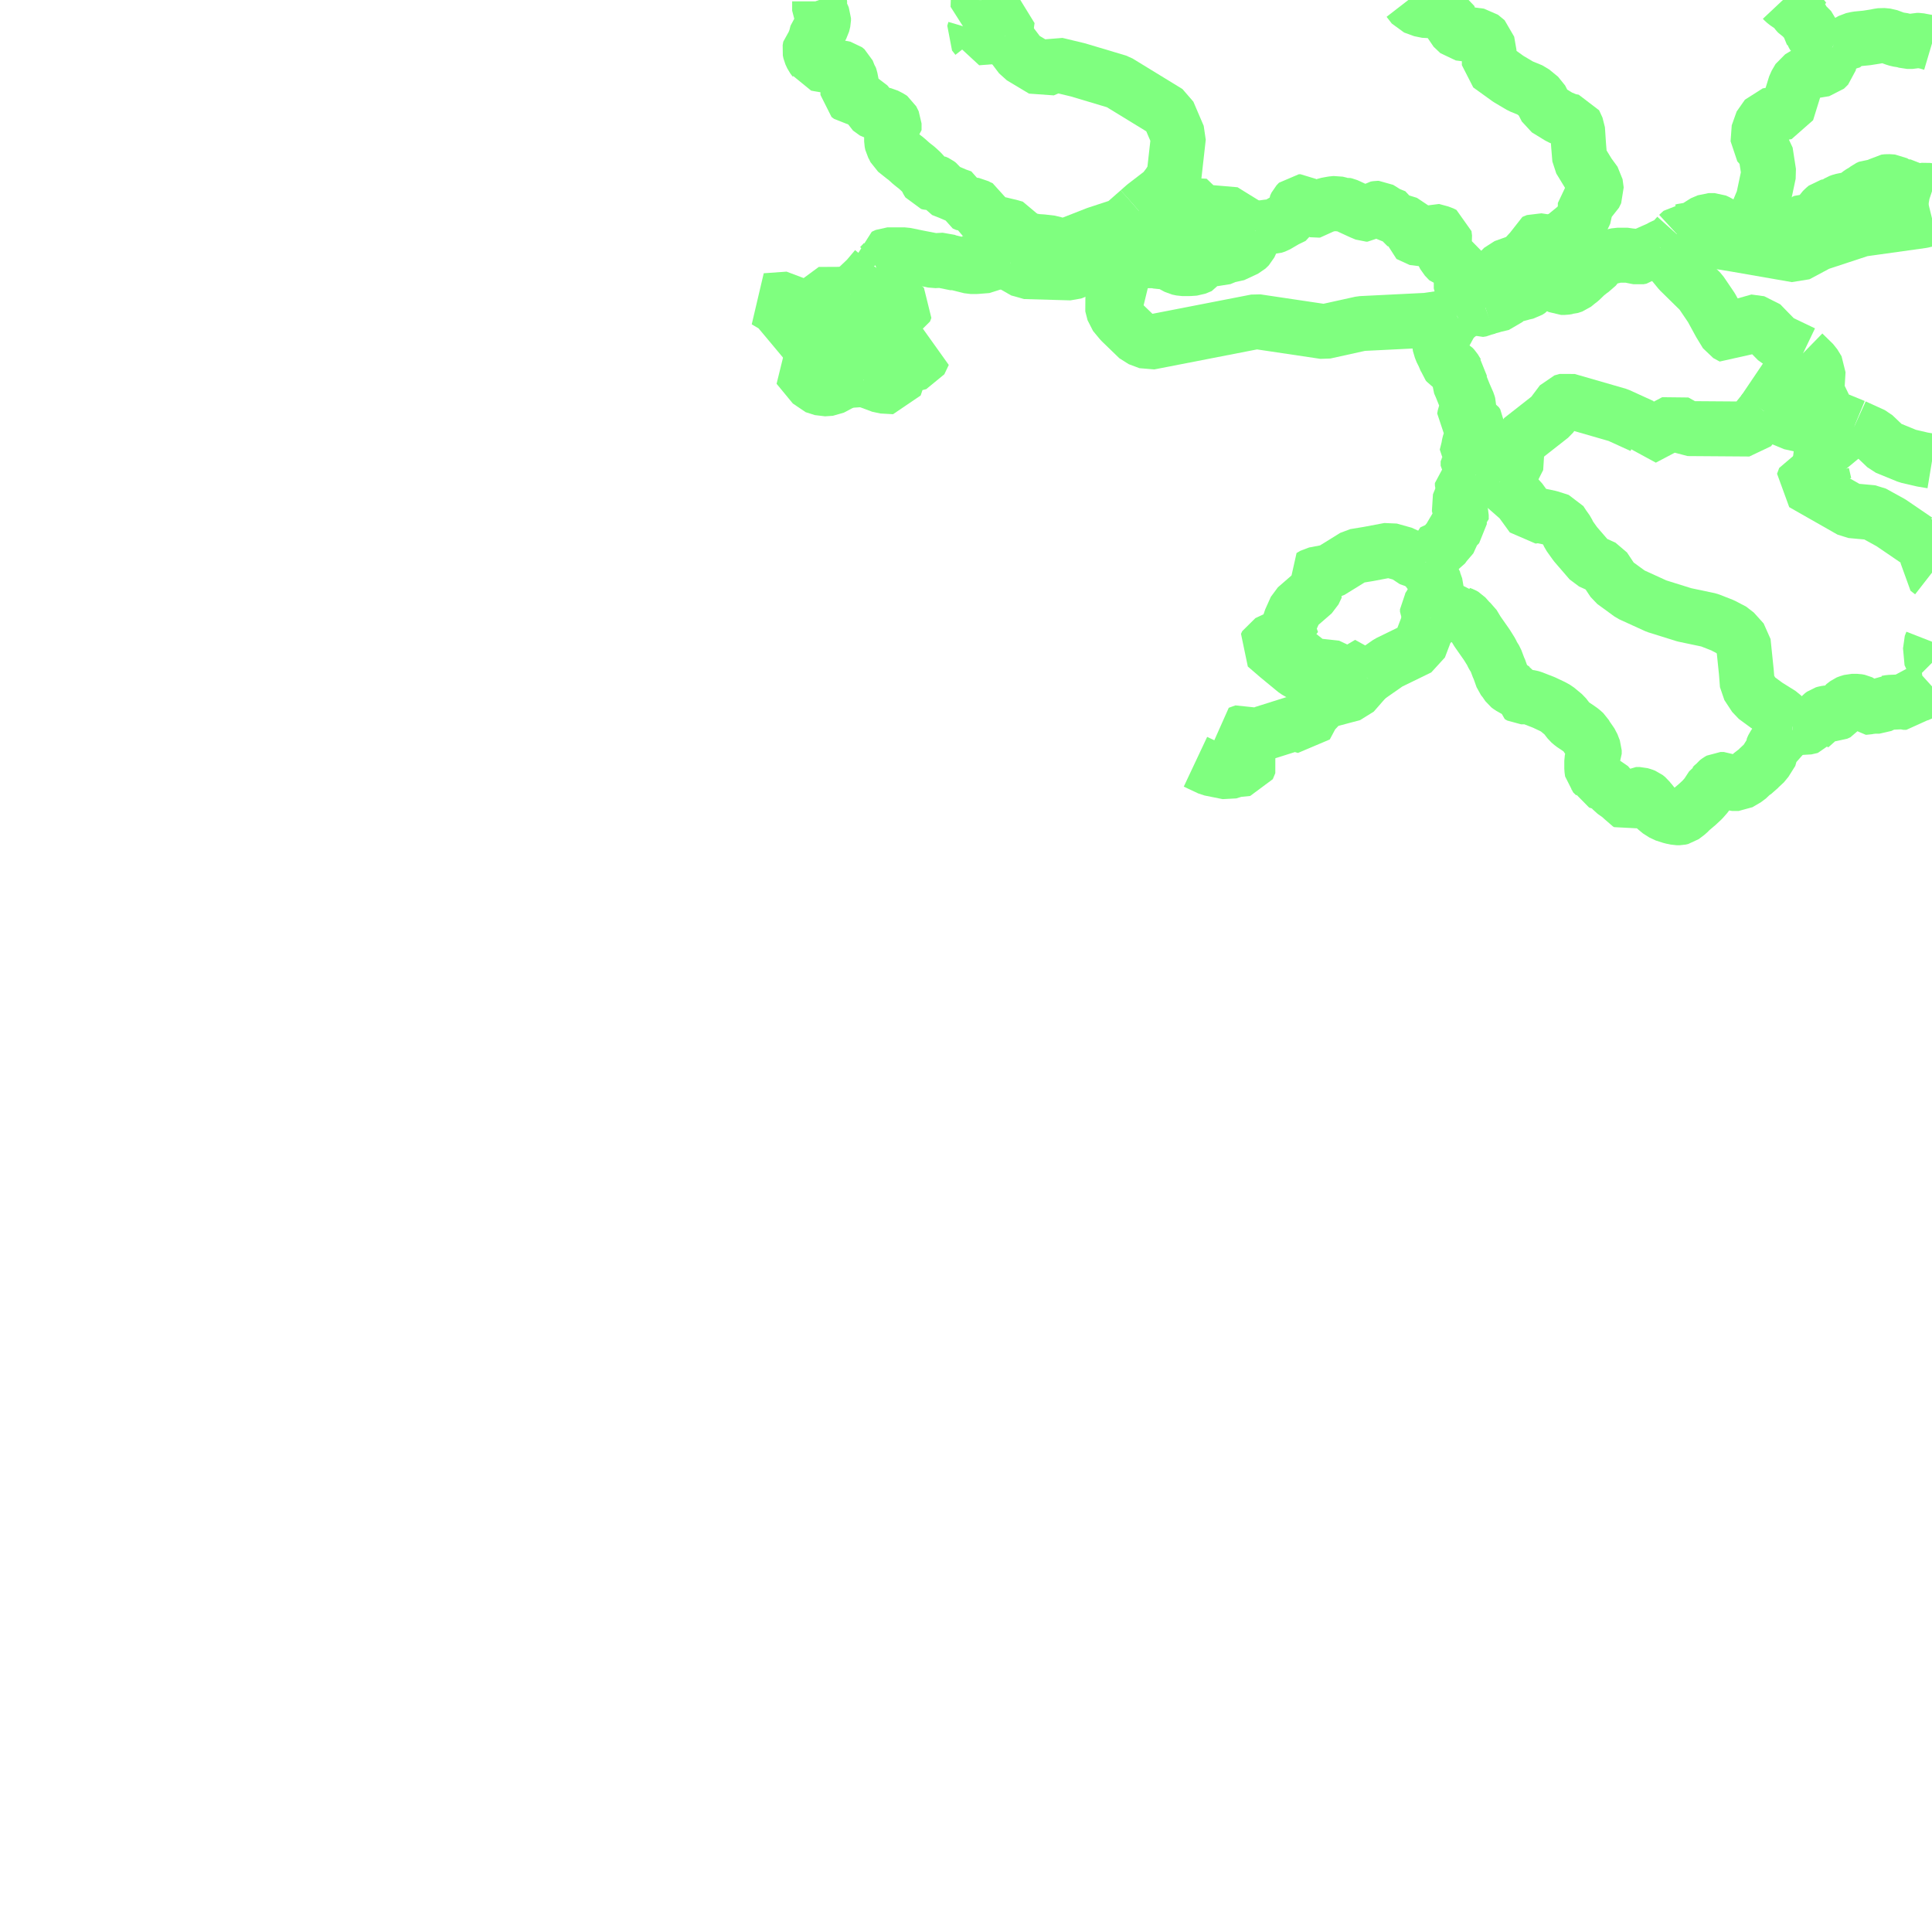<?xml version="1.0" encoding="UTF-8"?>
<svg  xmlns="http://www.w3.org/2000/svg" xmlns:xlink="http://www.w3.org/1999/xlink" xmlns:go="http://purl.org/svgmap/profile" property="f_code,acc,exs,rst,med,rtt,RSU,loc,soc" viewBox="13218.75 -3304.688 70.312 70.312" go:dataArea="13218.75 -3304.6875 70.3125 70.3125" >
<globalCoordinateSystem srsName="http://purl.org/crs/84" transform="matrix(100.0,0.0,0.0,-100.0,0.0,0.0)" />
<defs>
 <g id="p0" >
  <circle cx="0.0" cy="0.0" r="3" stroke="green" stroke-width="2.0" vector-effect="non-scaling-stroke" />
 </g>
</defs>
<g fill="none" fill-rule="evenodd" stroke="#00ff00" stroke-width="2" opacity="0.5" vector-effect="non-scaling-stroke" stroke-linejoin="bevel" >
<path content="AP030,1,28,1,0,15,1,8,JPN" xlink:title="AP030" d="M13254.353,-3304.688L13254.344,-3304.408L13255.006,-3304.124L13255.411,-3303.986L13255.327,-3303.389"/>
<path content="AP030,1,28,1,0,15,1,8,JPN" xlink:title="AP030" d="M13255.327,-3303.389L13254.308,-3303.309L13254.308,-3303.31L13254.184,-3303.468L13254.225,-3303.607"/>
<path content="AP030,1,28,1,0,14,1,8,JPN" xlink:title="AP030" d="M13283.636,-3304.688L13283.681,-3304.64L13283.791,-3304.553L13284.039,-3304.407L13284.11,-3304.28L13284.151,-3304.227L13284.2,-3304.173L13284.27,-3304.133L13284.331,-3304.1L13284.38,-3304.026L13284.43,-3303.973L13284.47,-3303.953L13284.489,-3303.94L13284.489,-3303.847L13284.489,-3303.773L13284.68,-3303.58L13284.72,-3303.453L13284.77,-3303.36L13284.95,-3303.22L13285.06,-3303.126L13285.271,-3303.04L13285.432,-3302.956"/>
<path content="AP030,1,28,1,0,14,1,8,JPN" xlink:title="AP030" d="M13285.432,-3302.956L13285.49,-3302.927L13285.58,-3302.893L13285.68,-3302.873L13285.77,-3302.986L13285.899,-3303.093L13286.15,-3303.233L13286.33,-3303.273L13286.681,-3303.307L13287.019,-3303.36L13287.109,-3303.38L13287.241,-3303.4L13287.45,-3303.38L13287.7,-3303.287L13287.81,-3303.253L13288.02,-3303.22L13288.15,-3303.18L13288.29,-3303.18L13288.361,-3303.18L13288.519,-3303.22L13288.58,-3303.22L13288.68,-3303.2L13288.86,-3303.167L13289.062,-3303.107"/>
<path content="AP030,1,28,1,0,15,1,8,JPN" xlink:title="AP030" d="M13260.199,-3297.014L13260.406,-3297.197L13261.081,-3297.715L13261.29,-3297.988L13261.478,-3298.291L13261.638,-3299.714L13261.261,-3300.595L13259.444,-3301.707L13257.983,-3302.144L13257.184,-3302.336L13256.714,-3302.139L13255.908,-3302.621L13255.327,-3303.389"/>
<path content="AP030,1,28,1,0,15,1,8,JPN" xlink:title="AP030" d="M13285.432,-3302.956L13285.306,-3302.32L13285.158,-3302.174L13284.615,-3302.084L13284.232,-3301.854L13284.091,-3301.613L13283.78,-3300.61L13283.073,-3300.486L13282.771,-3300.055L13282.729,-3299.475L13283.002,-3299.163L13283.122,-3298.388L13282.918,-3297.427L13282.489,-3296.407"/>
<path content="AP030,1,28,1,0,15,1,8,JPN" xlink:title="AP030" d="M13260.199,-3297.014L13260.96,-3297.018L13261.263,-3296.881L13261.586,-3296.674L13262.115,-3296.74L13262.268,-3297.203L13262.611,-3297.185L13262.649,-3296.776L13263.261,-3297.023L13264.43,-3296.3"/>
<path content="AP030,1,28,1,0,14,1,8,JPN" xlink:title="AP030" d="M13282.489,-3296.407L13282.49,-3296.407L13282.68,-3296.26L13282.7,-3296.26L13282.86,-3296.26L13282.899,-3296.26L13282.97,-3296.26L13283.15,-3296.32L13283.22,-3296.333L13283.36,-3296.373L13283.431,-3296.44L13283.54,-3296.5L13283.65,-3296.513L13283.701,-3296.533L13283.74,-3296.513L13283.791,-3296.5L13283.881,-3296.46L13283.949,-3296.427L13284.02,-3296.427L13284.061,-3296.427L13284.2,-3296.46L13284.309,-3296.567L13284.36,-3296.606L13284.399,-3296.62L13284.489,-3296.62L13284.56,-3296.62L13284.7,-3296.66L13284.83,-3296.767L13284.97,-3296.873L13285.06,-3297.02L13285.15,-3297.107L13285.22,-3297.166L13285.29,-3297.18L13285.471,-3297.18L13285.49,-3297.2L13285.561,-3297.273L13285.68,-3297.347L13285.77,-3297.38L13285.93,-3297.413L13285.983,-3297.419L13286.13,-3297.433L13286.24,-3297.453L13286.31,-3297.56L13286.45,-3297.666L13286.63,-3297.773L13286.72,-3297.847L13286.81,-3297.887L13286.99,-3297.887L13287.199,-3297.973L13287.331,-3298.067L13287.45,-3298.08L13287.649,-3298.067L13287.81,-3297.973L13288.02,-3297.9L13288.22,-3297.887L13288.361,-3297.773L13288.519,-3297.707L13288.74,-3297.76L13288.831,-3297.773L13289.02,-3297.74L13289.062,-3297.726"/>
<path content="AP030,1,28,1,0,14,1,8,JPN" xlink:title="AP030" d="M13282.489,-3296.407L13282.43,-3296.427L13281.86,-3296.427L13281.63,-3296.427L13281.52,-3296.46L13281.45,-3296.513L13281.43,-3296.533L13281.329,-3296.567L13281.27,-3296.606L13281.149,-3296.66L13280.93,-3296.66L13280.679,-3296.553L13280.45,-3296.353L13280.4,-3296.32L13280.06,-3296.3L13279.99,-3296.28L13279.97,-3296.28L13279.81,-3296.133"/>
<path content="AP030,1,28,1,0,14,1,8,JPN" xlink:title="AP030" d="M13248.562,-3304.688L13248.579,-3304.64L13248.579,-3304.3L13248.68,-3304.12L13248.72,-3304.026L13248.72,-3303.94L13248.68,-3303.773L13248.61,-3303.653L13248.52,-3303.54L13248.489,-3303.506L13248.43,-3303.273L13248.36,-3303.107L13248.241,-3303L13248.219,-3302.873L13248.241,-3302.766L13248.309,-3302.62L13248.399,-3302.5L13248.45,-3302.373L13248.56,-3302.353L13249.429,-3302.206L13249.49,-3302.193L13249.58,-3302.12L13249.651,-3301.94L13249.68,-3301.9L13249.699,-3301.847L13249.741,-3301.633L13249.741,-3301.54L13249.609,-3301.453L13249.609,-3301.38L13249.609,-3301.233L13249.699,-3301.166L13249.86,-3301.147L13249.93,-3301.126L13249.989,-3301.107L13250.18,-3300.986L13250.27,-3300.946L13250.33,-3300.873L13250.38,-3300.747L13250.63,-3300.566L13250.81,-3300.533L13250.97,-3300.5L13251.15,-3300.407L13251.199,-3300.373L13251.289,-3300.193L13251.289,-3300.013L13251.289,-3299.953L13251.27,-3299.94L13251.27,-3299.92L13251.199,-3299.867L13251.199,-3299.54L13251.221,-3299.433L13251.27,-3299.347L13251.331,-3299.22L13251.649,-3298.967L13251.68,-3298.947L13251.72,-3298.913L13251.739,-3298.893L13251.81,-3298.84L13251.86,-3298.787L13251.99,-3298.68L13252.11,-3298.587L13252.271,-3298.44L13252.38,-3298.32L13252.451,-3298.227L13252.49,-3298.133L13252.519,-3298.08L13252.541,-3298.046L13252.609,-3298.027L13252.631,-3298.027L13252.699,-3298.067L13252.74,-3298.067L13252.77,-3298.067L13252.86,-3298.027L13252.93,-3297.973L13252.969,-3297.92L13253.04,-3297.793L13253.31,-3297.687L13253.56,-3297.58L13253.77,-3297.507L13253.79,-3297.413L13253.83,-3297.287L13253.951,-3297.233L13254.04,-3297.233L13254.15,-3297.233L13254.24,-3297.22L13254.311,-3297.18L13254.379,-3297.147L13254.469,-3297.107L13254.491,-3297.04L13254.469,-3296.893L13254.45,-3296.84L13254.491,-3296.733L13254.559,-3296.693L13254.79,-3296.62L13254.829,-3296.606L13255.11,-3296.553L13255.13,-3296.533L13255.431,-3296.46L13255.521,-3296.44L13255.56,-3296.427L13255.701,-3296.387L13255.769,-3296.247L13255.81,-3296.133L13255.859,-3296.046L13255.969,-3295.973L13256.02,-3295.94L13256.02,-3295.92"/>
<path content="AP030,1,28,1,0,15,1,8,JPN" xlink:title="AP030" d="M13257.489,-3295.72L13258.652,-3296.176L13259.599,-3296.487L13260.199,-3297.014"/>
<path content="AP030,1,28,1,0,14,1,8,JPN" xlink:title="AP030" d="M13256.02,-3295.92L13256.2,-3295.92L13256.27,-3295.92L13256.329,-3295.92L13256.36,-3295.92L13256.47,-3295.9L13256.68,-3295.887L13257.021,-3295.847L13257.22,-3295.773L13257.4,-3295.74L13257.489,-3295.72"/>
<path content="AP030,1,28,1,0,14,1,8,JPN" xlink:title="AP030" d="M13279.179,-3295.666L13279.181,-3295.668L13279.201,-3295.687L13279.218,-3295.695L13279.43,-3295.793L13279.54,-3295.847L13279.649,-3295.953L13279.81,-3296.133"/>
<path content="AP030,1,28,1,0,14,1,8,JPN" xlink:title="AP030" d="M13279.81,-3296.133L13281.897,-3295.795L13281.915,-3295.792L13284.131,-3295.406L13284.923,-3295.829L13286.488,-3296.344L13288.707,-3296.654L13289.062,-3296.741"/>
<path content="AP030,1,28,1,0,14,1,8,JPN" xlink:title="AP030" d="M13257.489,-3295.72L13257.49,-3295.72L13257.61,-3295.666L13257.68,-3295.633L13258.33,-3295.38L13258.383,-3295.387"/>
<path content="AP030,1,28,1,0,14,1,8,JPN" xlink:title="AP030" d="M13258.383,-3295.387L13258.47,-3295.4L13258.58,-3295.413L13258.63,-3295.4L13258.681,-3295.327L13258.701,-3295.327L13258.791,-3295.287L13259.129,-3295.22L13259.277,-3295.205"/>
<path content="AP030,1,28,1,0,16,1,8,JPN" xlink:title="AP030" d="M13255.519,-3295.106L13255.521,-3295.106L13255.63,-3295.147L13255.679,-3295.233L13255.74,-3295.433L13255.791,-3295.486L13255.949,-3295.653L13256.02,-3295.74L13256.02,-3295.773L13256.02,-3295.92"/>
<path content="AP030,1,28,1,0,16,1,8,JPN" xlink:title="AP030" d="M13250.635,-3294.943L13250.65,-3294.947L13250.771,-3295L13250.861,-3295.093L13250.929,-3295.167L13250.9,-3295.233L13250.9,-3295.238L13250.9,-3295.347L13251.041,-3295.413L13251.079,-3295.413L13251.08,-3295.413L13251.54,-3295.413L13251.68,-3295.413L13252.2,-3295.307L13252.65,-3295.22L13252.74,-3295.2L13253.11,-3295.22L13253.329,-3295.127L13253.52,-3295.127L13253.522,-3295.126L13254.08,-3294.987L13254.269,-3294.987L13254.68,-3295.02L13254.86,-3295.127L13254.869,-3295.134L13254.93,-3295.18L13255.04,-3295.233L13255.11,-3295.253L13255.13,-3295.253L13255.22,-3295.22L13255.29,-3295.167L13255.4,-3295.106L13255.519,-3295.106"/>
<path content="AP030,1,28,1,0,14,1,8,JPN" xlink:title="AP030" d="M13259.277,-3295.205L13259.331,-3295.2L13260.06,-3295.2L13260.561,-3295.2L13260.77,-3295.2L13260.93,-3295.167L13261.06,-3295.167L13261.2,-3295.167L13261.61,-3294.947L13261.771,-3294.913L13261.861,-3294.913L13262.041,-3294.913L13262.241,-3294.927L13262.469,-3295.02L13262.54,-3295.147L13262.52,-3295.307L13262.63,-3295.36L13262.68,-3295.36L13262.86,-3295.347L13262.97,-3295.287L13263.15,-3295.273L13263.33,-3295.347L13263.429,-3295.4L13263.609,-3295.4L13264.11,-3295.633L13264.2,-3295.72L13264.22,-3295.74L13264.27,-3295.847L13264.31,-3296.013L13264.329,-3296.1L13264.38,-3296.193L13264.43,-3296.26L13264.43,-3296.3"/>
<path content="AP030,1,28,1,0,15,1,8,JPN" xlink:title="AP030" d="M13258.383,-3295.387L13258.372,-3295.156L13258.284,-3295.007L13258.174,-3294.928L13257.733,-3294.756L13256.047,-3294.804L13255.519,-3295.106"/>
<path content="AP030,1,28,1,0,15,1,8,JPN" xlink:title="AP030" d="M13250.635,-3294.943L13250.302,-3294.547L13249.702,-3293.979"/>
<path content="AP030,1,28,1,0,14,1,8,JPN" xlink:title="AP030" d="M13264.43,-3296.3L13264.45,-3296.333L13264.54,-3296.373L13264.65,-3296.387L13264.74,-3296.407L13264.88,-3296.427L13265.019,-3296.44L13265.08,-3296.44L13265.199,-3296.48L13265.54,-3296.68L13265.829,-3296.82L13265.88,-3296.947L13265.88,-3297.147L13265.93,-3297.253L13266.02,-3297.347L13266.08,-3297.347L13266.11,-3297.327L13266.15,-3297.273L13266.22,-3297.22L13266.361,-3297.18L13266.47,-3297.053L13266.769,-3297.04L13266.789,-3297.04L13266.93,-3297.2L13267.02,-3297.233L13267.239,-3297.273L13267.38,-3297.287L13267.52,-3297.253L13267.61,-3297.22L13267.68,-3297.233L13267.74,-3297.22L13267.83,-3297.18L13267.9,-3297.147L13268.291,-3296.967L13268.469,-3296.893L13268.52,-3296.893L13268.79,-3297.093L13268.88,-3297.107L13268.93,-3297.107L13269.04,-3297.04L13269.24,-3296.913L13269.521,-3296.8L13269.56,-3296.68L13269.74,-3296.62L13270.02,-3296.533L13270.081,-3296.46L13270.081,-3296.387L13269.99,-3296.227L13269.99,-3296.173L13270.47,-3295.953L13270.579,-3295.973L13270.7,-3296.193L13270.79,-3296.26L13270.86,-3296.3L13271.201,-3296.207L13271.31,-3296.153L13271.33,-3295.993L13271.31,-3295.887L13271.22,-3295.773L13271.201,-3295.707L13271.269,-3295.467L13271.33,-3295.347L13271.49,-3295.18L13271.651,-3295.147L13271.77,-3295.093L13271.809,-3295.073L13271.88,-3294.927L13271.97,-3294.62L13271.93,-3294.48L13271.93,-3294.193L13272.18,-3293.74L13272.24,-3293.666L13272.29,-3293.58"/>
<path content="AP030,1,28,1,0,14,1,8,JPN" xlink:title="AP030" d="M13272.81,-3293.487L13272.929,-3293.526L13272.99,-3293.54L13273.061,-3293.56L13273.151,-3293.593L13273.18,-3293.593L13273.43,-3293.653L13273.579,-3293.813L13273.74,-3293.9L13273.88,-3293.953L13274.11,-3294.013L13274.15,-3294.027L13274.24,-3294.047L13274.33,-3294.067L13274.429,-3294.133L13274.49,-3294.207L13274.609,-3294.407L13274.699,-3294.46L13274.899,-3294.5L13274.93,-3294.5L13275.079,-3294.5L13275.13,-3294.48L13275.24,-3294.46L13275.36,-3294.353L13275.4,-3294.32L13275.45,-3294.28L13275.52,-3294.247L13275.56,-3294.227L13275.58,-3294.227L13275.7,-3294.227L13275.83,-3294.247L13275.861,-3294.247L13276.019,-3294.3L13276.109,-3294.373L13276.15,-3294.407L13276.27,-3294.5L13276.469,-3294.693L13276.68,-3294.86L13276.77,-3294.913L13276.829,-3294.987L13276.88,-3295.073L13277.06,-3295.233L13277.15,-3295.287L13277.451,-3295.36L13277.519,-3295.38L13277.609,-3295.4L13277.86,-3295.4L13277.991,-3295.4L13278.059,-3295.38L13278.11,-3295.38L13278.27,-3295.347L13278.38,-3295.327L13278.49,-3295.347L13278.63,-3295.467L13278.77,-3295.486L13279.179,-3295.666"/>
<path content="AP030,1,28,1,0,15,1,8,JPN" xlink:title="AP030" d="M13270.003,-3304.688L13270.192,-3304.444L13270.557,-3304.311L13271.167,-3304.278L13271.451,-3304.178L13271.532,-3303.912L13271.612,-3303.713L13271.857,-3303.48L13272.629,-3303.381L13272.871,-3303.181L13272.952,-3302.716L13272.952,-3302.317L13273.644,-3301.818L13274.091,-3301.553L13274.496,-3301.387L13274.82,-3301.121L13275.024,-3300.722L13275.511,-3300.423L13275.836,-3300.29L13276.039,-3300.256L13276.161,-3299.991L13276.201,-3299.392L13276.242,-3298.894L13276.567,-3298.362L13276.81,-3298.03L13276.851,-3297.731L13276.77,-3297.565L13276.445,-3297.299L13276.445,-3296.967L13276.242,-3296.534L13275.592,-3296.003L13275.145,-3295.869L13274.699,-3295.936L13274.536,-3295.869L13274.496,-3295.604L13274.13,-3295.205L13273.48,-3294.972L13273.157,-3294.64L13272.873,-3293.924L13272.81,-3293.487"/>
<path content="AP030,1,28,1,0,14,1,8,JPN" xlink:title="AP030" d="M13272.29,-3293.58L13272.33,-3293.54L13272.43,-3293.453L13272.52,-3293.433L13272.56,-3293.413L13272.681,-3293.433L13272.72,-3293.453L13272.81,-3293.487"/>
<path content="AP030,1,28,1,0,14,1,8,JPN" xlink:title="AP030" d="M13271.768,-3293.193L13271.831,-3293.233L13272.02,-3293.38L13272.29,-3293.58"/>
<path content="AP030,1,28,1,0,15,1,8,JPN" xlink:title="AP030" d="M13259.277,-3295.205L13259.444,-3294.811L13259.721,-3294.215L13259.291,-3293.882L13259.216,-3293.605L13259.299,-3293.282L13259.546,-3292.984L13260.181,-3292.37L13260.568,-3292.225L13264.475,-3292.986L13266.952,-3292.617L13268.292,-3292.913L13270.674,-3293.031L13271.768,-3293.193"/>
<path content="AP030,1,28,1,0,15,1,8,JPN" xlink:title="AP030" d="M13279.179,-3295.666L13279.329,-3295.485L13279.874,-3294.821L13280.649,-3294.059L13281.036,-3293.488L13281.348,-3292.916L13281.58,-3292.535L13281.813,-3292.408L13282.045,-3292.725L13282.356,-3292.979L13282.822,-3292.916L13283.131,-3292.598L13283.443,-3292.281L13284.372,-3291.836"/>
<path content="AP030,1,28,1,0,15,1,8,JPN" xlink:title="AP030" d="M13249.702,-3293.979L13249.023,-3293.356L13248.566,-3293.275L13248.248,-3292.998L13248.546,-3291.678"/>
<path content="AP030,1,28,1,0,15,1,8,JPN" xlink:title="AP030" d="M13249.702,-3293.979L13248.553,-3293.973L13248.244,-3292.998L13247.447,-3293.805L13246.616,-3293.746L13247.011,-3293.513L13247.394,-3293.057L13248.546,-3291.678"/>
<path content="AP030,1,28,1,0,15,1,8,JPN" xlink:title="AP030" d="M13249.702,-3293.979L13251.263,-3293.866L13251.709,-3293.468L13251.66,-3293.337L13251.317,-3293.213L13251.096,-3293.041L13250.775,-3292.848L13250.031,-3292.41L13249.835,-3292.325L13249.69,-3292.244L13249.499,-3292.117L13249.477,-3292.001L13249.475,-3291.843L13249.475,-3291.842L13250.182,-3290.878"/>
<path content="AP030,1,28,1,0,15,1,8,JPN" xlink:title="AP030" d="M13250.182,-3290.878L13250.464,-3291.417L13251.459,-3291.732L13252.376,-3291.836L13252.214,-3291.495L13251.547,-3291.327L13251.308,-3290.612L13250.848,-3290.638L13250.427,-3290.795L13250.182,-3290.878"/>
<path content="AP030,1,28,1,0,15,1,8,JPN" xlink:title="AP030" d="M13248.546,-3291.678L13247.784,-3291.357L13248.375,-3290.64L13248.708,-3290.534L13248.993,-3290.554L13249.364,-3290.751L13249.609,-3290.839L13250.182,-3290.878"/>
<path content="AP030,1,28,1,0,15,1,8,JPN" xlink:title="AP030" d="M13282.947,-3289.726L13284.372,-3291.836"/>
<path content="AP030,1,28,1,0,15,1,8,JPN" xlink:title="AP030" d="M13284.372,-3291.836L13284.761,-3291.456L13284.917,-3291.201L13284.872,-3290.443L13285.304,-3289.55L13286.235,-3289.169"/>
<path content="AP030,1,28,1,0,15,1,8,JPN" xlink:title="AP030" d="M13282.947,-3289.726L13284.064,-3289.264L13284.848,-3289.233L13286.235,-3289.169"/>
<path content="AP030,1,28,1,0,15,1,8,JPN" xlink:title="AP030" d="M13286.235,-3289.169L13285.088,-3288.219L13284.824,-3287.913L13285.063,-3287.434"/>
<path content="AP030,1,28,1,0,14,1,8,JPN" xlink:title="AP030" d="M13271.768,-3293.193L13271.471,-3293L13271.449,-3292.873L13271.449,-3292.767L13271.429,-3292.567L13271.269,-3292.44L13271.181,-3292.353L13271.13,-3292.3L13271.13,-3292.193L13271.201,-3291.953L13271.291,-3291.773L13271.381,-3291.56L13271.4,-3291.487L13271.429,-3291.453L13271.49,-3291.413L13271.61,-3291.347L13271.68,-3291.273L13271.79,-3291.093L13271.86,-3291.02L13271.86,-3290.913L13271.86,-3290.82L13271.86,-3290.8L13271.86,-3290.767L13271.93,-3290.607L13272.04,-3290.333L13272.18,-3290.013L13272.2,-3289.94L13272.2,-3289.846L13272.11,-3289.706L13272.06,-3289.58L13272.04,-3289.466L13272.11,-3289.4L13272.22,-3289.36L13272.33,-3289.36L13272.4,-3289.347L13272.47,-3289.307L13272.52,-3289.233L13272.52,-3289.2L13272.52,-3289.107L13272.33,-3288.893L13272.29,-3288.82L13272.27,-3288.693L13272.22,-3288.533L13272.2,-3288.427L13272.15,-3288.333L13272.15,-3288.32L13272.18,-3288.28L13272.2,-3288.206L13272.24,-3288.133L13272.29,-3288.013L13272.275,-3287.997L13272.18,-3287.9L13272.18,-3287.74L13272.27,-3287.633L13272.43,-3287.559L13272.448,-3287.529L13272.45,-3287.413"/>
<path content="AP030,1,28,1,0,15,1,8,JPN" xlink:title="AP030" d="M13273.325,-3287.153L13273.914,-3287.645L13273.953,-3288.266L13274.109,-3288.688L13275.2,-3289.543L13275.591,-3290.064L13275.781,-3290.117L13277.638,-3289.581L13278.505,-3289.186L13278.546,-3288.735L13279.71,-3289.348L13280.174,-3289.09L13282.422,-3289.074L13282.947,-3289.726"/>
<path content="AP030,1,28,1,0,15,1,8,JPN" xlink:title="AP030" d="M13272.45,-3287.413L13273.325,-3287.153"/>
<path content="AP030,1,28,1,0,15,1,8,JPN" xlink:title="AP030" d="M13285.063,-3287.434L13285.146,-3287.069"/>
<path content="AP030,1,28,1,0,15,1,8,JPN" xlink:title="AP030" d="M13286.235,-3289.169L13286.932,-3288.852L13287.399,-3288.407L13288.174,-3288.09L13288.718,-3287.963L13289.062,-3287.906"/>
<path content="AP030,1,28,1,0,14,1,8,JPN" xlink:title="AP030" d="M13272.45,-3287.413L13272.2,-3287.253L13272.06,-3287.167L13271.97,-3287.107L13271.97,-3287.053L13271.97,-3287.02L13271.989,-3286.967L13271.989,-3286.86L13271.95,-3286.8L13271.95,-3286.62L13271.86,-3286.407L13271.831,-3286.333L13271.93,-3285.94L13271.93,-3285.833L13271.93,-3285.793L13271.86,-3285.76L13271.86,-3285.707L13271.86,-3285.613L13271.809,-3285.56L13271.651,-3285.413L13271.629,-3285.327L13271.61,-3285.2L13271.33,-3284.873L13271.31,-3284.84L13271.269,-3284.787L13271.201,-3284.747L13271.06,-3284.68L13270.86,-3284.587L13270.86,-3284.566L13270.81,-3284.513L13270.7,-3284.407L13270.65,-3284.28L13270.63,-3284.227"/>
<path content="AP030,1,28,1,0,14,1,8,JPN" xlink:title="AP030" d="M13270.63,-3284.227L13270.65,-3284.173L13270.68,-3284.08L13270.72,-3283.953L13270.79,-3283.813L13270.9,-3283.707L13270.931,-3283.54L13270.95,-3283.507L13271.021,-3283.307L13271.021,-3283.073L13270.97,-3282.947L13270.86,-3282.767L13270.83,-3282.713L13270.74,-3282.566L13270.7,-3282.513L13270.7,-3282.48L13270.7,-3282.44L13270.7,-3282.427L13270.77,-3282.3L13270.79,-3282.247L13270.81,-3282.193"/>
<path content="AP030,1,28,1,0,15,1,8,JPN" xlink:title="AP030" d="M13285.063,-3287.434L13284.439,-3287.311L13284.361,-3287.1L13286.113,-3286.103L13286.9,-3286.031L13287.569,-3285.662L13288.506,-3285.023L13288.771,-3285.329L13289.032,-3284.604L13288.895,-3283.977L13289.062,-3283.847M13289.062,-3281.334L13289.003,-3281.183L13289.059,-3280.569L13289.062,-3280.566"/>
<path content="AP030,1,28,1,0,15,1,8,JPN" xlink:title="AP030" d="M13268.495,-3280.022L13269.281,-3280.57L13270.401,-3281.116L13270.81,-3282.193"/>
<path content="AP030,1,28,1,0,15,1,8,JPN" xlink:title="AP030" d="M13270.63,-3284.227L13270.247,-3284.262L13269.859,-3284.519L13269.315,-3284.671L13268.547,-3284.526L13268.053,-3284.445L13267.63,-3284.182L13267.156,-3283.89L13266.58,-3283.781L13266.447,-3283.702L13266.675,-3283.364L13266.559,-3283.12L13265.913,-3282.559L13265.706,-3282.097L13265.627,-3281.762L13265.776,-3281.348L13265.155,-3281.424L13264.862,-3281.287L13264.815,-3281.189L13265.271,-3280.796L13265.906,-3280.273L13266.2,-3280.104L13266.057,-3280.448L13265.99,-3280.867L13266.621,-3280.368L13267.059,-3280.468L13267.584,-3280.22L13267.583,-3280.527L13268.495,-3280.022"/>
<path content="AP030,1,28,1,0,15,1,8,JPN" xlink:title="AP030" d="M13273.325,-3287.153L13274.068,-3286.503L13274.507,-3285.898L13274.757,-3285.93L13275.143,-3285.849L13275.536,-3285.723L13275.641,-3285.562L13275.786,-3285.358L13275.854,-3285.21L13276.082,-3284.89L13276.63,-3284.255L13277.129,-3284.028L13277.47,-3283.515L13278.096,-3283.058L13279.036,-3282.629L13280.05,-3282.312L13280.952,-3282.122L13281.44,-3281.931L13281.835,-3281.725L13282.192,-3281.329L13282.305,-3280.234L13282.342,-3279.758L13282.624,-3279.329L13283.056,-3279.012L13283.564,-3278.695L13283.99,-3278.247"/>
<path content="AP030,1,28,1,0,14,1,8,JPN" xlink:title="AP030" d="M13283.99,-3278.247L13284.039,-3278.247L13284.11,-3278.227L13284.27,-3278.227L13284.45,-3278.207L13284.68,-3278.26L13284.72,-3278.32L13284.77,-3278.353L13284.86,-3278.46L13285.04,-3278.66L13285.111,-3278.713L13285.181,-3278.733L13285.271,-3278.746L13285.29,-3278.746L13285.33,-3278.746L13285.471,-3278.713L13285.561,-3278.713L13285.68,-3278.767L13285.809,-3278.966L13285.831,-3279L13285.969,-3279.106L13286.02,-3279.127L13286.15,-3279.166L13286.33,-3279.166L13286.43,-3279.147L13286.47,-3279.127L13286.58,-3279.02L13286.65,-3278.947L13286.681,-3278.947L13286.771,-3278.966L13286.951,-3278.987L13287.019,-3278.987L13287.151,-3278.987L13287.219,-3279.02L13287.289,-3279.053L13287.379,-3279.106L13287.399,-3279.106L13287.52,-3279.127L13287.97,-3279.147L13288.02,-3279.127L13288.04,-3279.127L13288.08,-3279.127L13288.13,-3279.127L13288.271,-3279.287L13288.38,-3279.4L13288.56,-3279.433L13288.68,-3279.453L13288.789,-3279.467L13288.86,-3279.526L13289.062,-3279.708"/>
<path content="AP030,1,28,1,0,15,1,8,JPN" xlink:title="AP030" d="M13262.257,-3276.965L13262.782,-3276.718L13263.444,-3276.585L13263.719,-3276.672L13264.148,-3276.715L13264.239,-3276.934L13263.806,-3277.988L13264.049,-3278.075L13264.462,-3277.82L13264.725,-3278.003L13265.862,-3278.362L13266.263,-3278.247L13266.524,-3278.736L13266.93,-3279.164L13267.992,-3279.447L13268.495,-3280.022"/>
<path content="AP030,1,28,1,0,14,1,8,JPN" xlink:title="AP030" d="M13270.81,-3282.193L13270.931,-3282.153L13271.111,-3282.173L13271.291,-3282.3L13271.33,-3282.333L13271.52,-3282.387L13271.77,-3282.387L13271.88,-3282.373L13271.899,-3282.353L13271.989,-3282.32L13272.06,-3282.28L13272.22,-3282.1L13272.29,-3282.027L13272.31,-3282.013L13272.36,-3281.973L13272.52,-3281.707L13272.861,-3281.22L13273.019,-3280.967L13273.08,-3280.84L13273.18,-3280.68L13273.29,-3280.387L13273.309,-3280.353L13273.43,-3280.013L13273.52,-3279.9L13273.579,-3279.813L13273.63,-3279.74L13273.7,-3279.687L13273.83,-3279.613L13273.86,-3279.593L13273.93,-3279.56L13274.02,-3279.4L13274.02,-3279.38L13274.11,-3279.327L13274.271,-3279.327L13274.31,-3279.327L13274.451,-3279.306L13274.519,-3279.287L13274.741,-3279.2L13274.93,-3279.127L13275.2,-3279L13275.27,-3278.966L13275.4,-3278.893L13275.681,-3278.66L13275.861,-3278.427L13275.97,-3278.333L13276.18,-3278.193L13276.311,-3278.1L13276.43,-3277.993L13276.489,-3277.887L13276.579,-3277.76L13276.68,-3277.613L13276.72,-3277.507L13276.77,-3277.38L13276.77,-3277.253L13276.7,-3277.106L13276.68,-3277L13276.68,-3276.713L13276.7,-3276.567L13276.81,-3276.46L13276.86,-3276.373L13276.9,-3276.247L13277.02,-3276.207L13277.13,-3276.193L13277.24,-3276.153L13277.47,-3275.887L13277.679,-3275.74L13277.86,-3275.58L13277.901,-3275.526L13277.93,-3275.487L13277.969,-3275.466L13278.02,-3275.487L13278.081,-3275.54L13278.2,-3275.687L13278.2,-3275.706L13278.27,-3275.76L13278.29,-3275.773L13278.4,-3275.773L13278.43,-3275.773L13278.54,-3275.74L13278.63,-3275.706L13278.72,-3275.633L13278.79,-3275.54L13278.861,-3275.466L13278.931,-3275.36L13279.08,-3275.2L13279.311,-3275.053L13279.581,-3274.966L13279.68,-3274.947L13279.77,-3274.927L13279.88,-3274.927L13279.97,-3274.947L13280.18,-3275.106L13280.27,-3275.2L13280.521,-3275.413L13280.701,-3275.58L13280.859,-3275.76L13281.059,-3276.067L13281.081,-3276.08L13281.149,-3276.153L13281.18,-3276.173L13281.219,-3276.226L13281.29,-3276.28L13281.36,-3276.32L13281.49,-3276.32L13281.61,-3276.26L13281.65,-3276.226L13281.79,-3276.173L13282.021,-3276.173L13282.111,-3276.226L13282.33,-3276.354L13282.539,-3276.553L13282.68,-3276.64L13282.739,-3276.713L13282.989,-3276.947L13283.24,-3277.346L13283.24,-3277.413L13283.29,-3277.526L13283.38,-3277.653L13283.431,-3277.687L13283.56,-3277.773L13283.58,-3277.813L13283.65,-3277.92L13283.74,-3278.1L13283.769,-3278.133L13283.791,-3278.193L13283.859,-3278.207L13283.881,-3278.227L13283.929,-3278.247L13283.99,-3278.247"/>
</g>
</svg>
